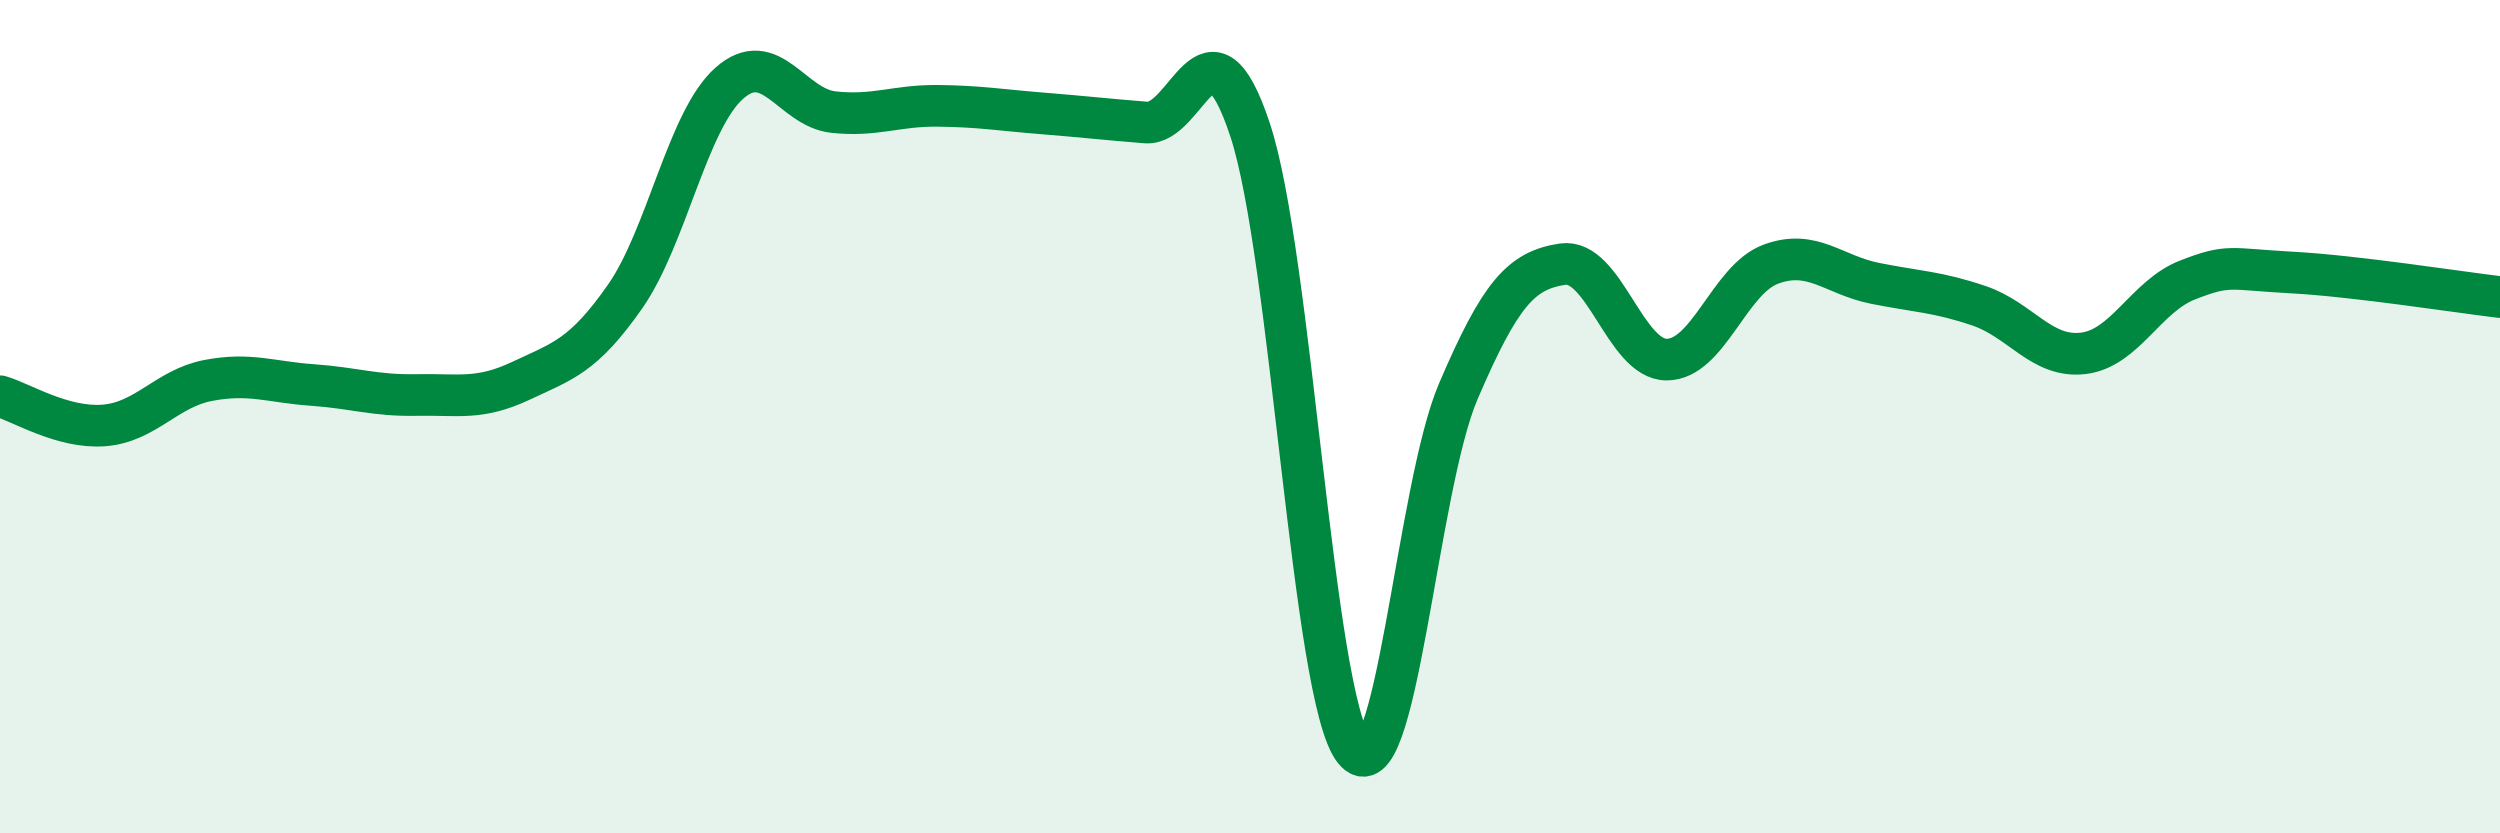 
    <svg width="60" height="20" viewBox="0 0 60 20" xmlns="http://www.w3.org/2000/svg">
      <path
        d="M 0,9.51 C 0.5,9.65 1.5,10.29 2.5,10.21 C 3.5,10.13 4,9.32 5,9.13 C 6,8.94 6.5,9.17 7.5,9.24 C 8.5,9.31 9,9.5 10,9.48 C 11,9.46 11.5,9.61 12.5,9.14 C 13.5,8.67 14,8.55 15,7.12 C 16,5.69 16.5,2.89 17.5,2 C 18.5,1.11 19,2.58 20,2.69 C 21,2.8 21.5,2.53 22.5,2.54 C 23.5,2.55 24,2.64 25,2.72 C 26,2.8 26.5,2.86 27.5,2.94 C 28.5,3.02 29,0.1 30,3.11 C 31,6.12 31.5,16.74 32.5,18 C 33.5,19.26 34,11.72 35,9.39 C 36,7.06 36.5,6.49 37.5,6.34 C 38.5,6.19 39,8.63 40,8.63 C 41,8.63 41.5,6.71 42.5,6.34 C 43.5,5.97 44,6.6 45,6.8 C 46,7 46.5,7 47.5,7.34 C 48.5,7.68 49,8.6 50,8.48 C 51,8.36 51.5,7.11 52.5,6.72 C 53.5,6.33 53.5,6.46 55,6.54 C 56.5,6.62 59,7.01 60,7.13L60 20L0 20Z"
        fill="#008740"
        opacity="0.1"
        stroke-linecap="round"
        stroke-linejoin="round"
      />
      <path
        d="M 0,9.51 C 0.5,9.65 1.5,10.29 2.5,10.21 C 3.5,10.13 4,9.32 5,9.13 C 6,8.94 6.5,9.17 7.5,9.24 C 8.5,9.31 9,9.5 10,9.48 C 11,9.46 11.5,9.61 12.5,9.14 C 13.5,8.67 14,8.55 15,7.12 C 16,5.69 16.5,2.89 17.5,2 C 18.5,1.11 19,2.58 20,2.69 C 21,2.8 21.5,2.53 22.5,2.54 C 23.5,2.55 24,2.64 25,2.72 C 26,2.8 26.5,2.86 27.5,2.94 C 28.5,3.02 29,0.1 30,3.11 C 31,6.12 31.5,16.74 32.5,18 C 33.5,19.26 34,11.72 35,9.39 C 36,7.06 36.5,6.49 37.5,6.34 C 38.5,6.19 39,8.63 40,8.63 C 41,8.63 41.5,6.71 42.5,6.34 C 43.5,5.97 44,6.6 45,6.8 C 46,7 46.5,7 47.5,7.34 C 48.5,7.68 49,8.6 50,8.48 C 51,8.36 51.5,7.11 52.5,6.72 C 53.5,6.33 53.5,6.46 55,6.54 C 56.5,6.62 59,7.01 60,7.13"
        stroke="#008740"
        stroke-width="1"
        fill="none"
        stroke-linecap="round"
        stroke-linejoin="round"
      />
    </svg>
  